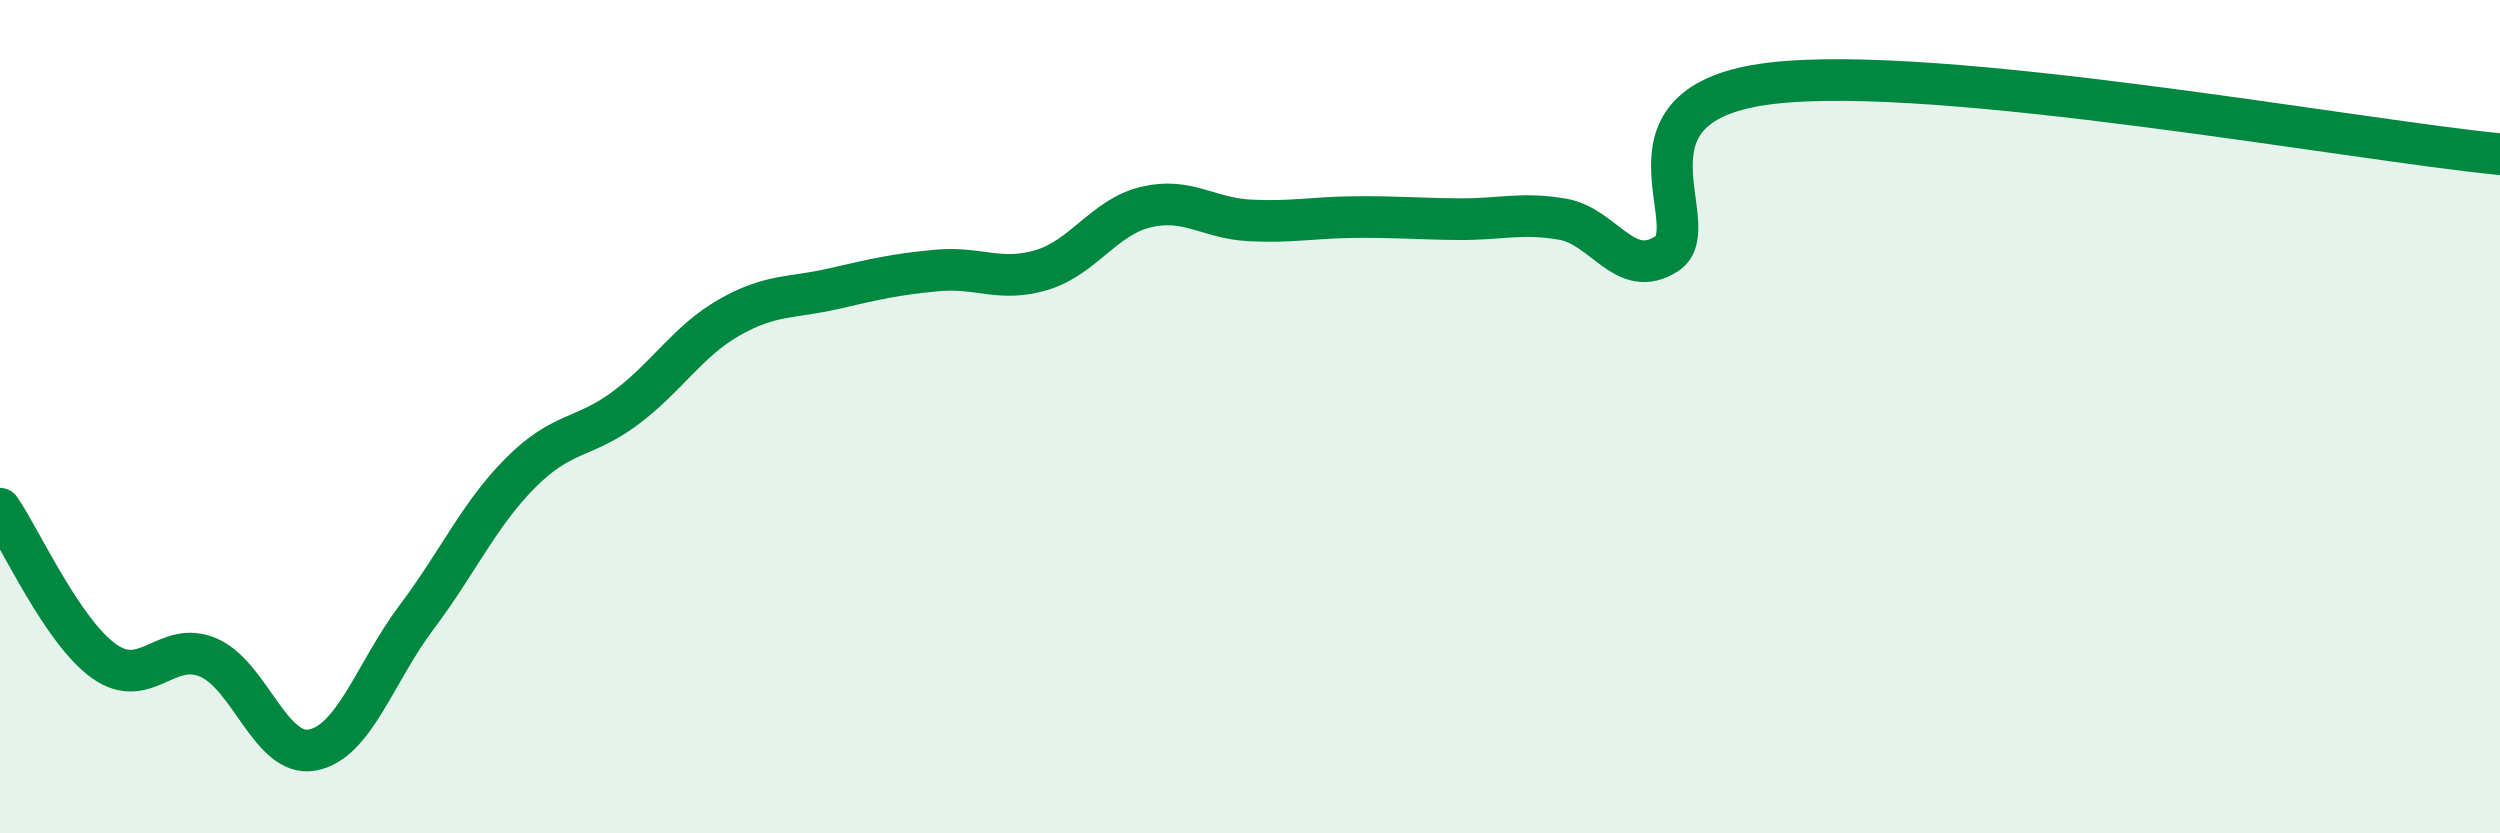 
    <svg width="60" height="20" viewBox="0 0 60 20" xmlns="http://www.w3.org/2000/svg">
      <path
        d="M 0,12.21 C 0.5,12.94 1.5,15.16 2.5,15.87 C 3.5,16.58 4,15.35 5,15.78 C 6,16.21 6.5,18.19 7.5,18 C 8.5,17.81 9,16.14 10,14.81 C 11,13.48 11.5,12.34 12.5,11.34 C 13.5,10.34 14,10.54 15,9.8 C 16,9.06 16.5,8.19 17.5,7.62 C 18.5,7.05 19,7.16 20,6.93 C 21,6.7 21.5,6.58 22.5,6.49 C 23.5,6.4 24,6.78 25,6.48 C 26,6.18 26.5,5.21 27.5,4.97 C 28.5,4.73 29,5.24 30,5.29 C 31,5.34 31.5,5.22 32.5,5.21 C 33.5,5.2 34,5.25 35,5.26 C 36,5.27 36.5,5.09 37.5,5.26 C 38.5,5.43 39,6.74 40,6.09 C 41,5.44 38.5,2.48 42.5,2 C 46.5,1.52 56.5,3.36 60,3.7L60 20L0 20Z"
        fill="#008740"
        opacity="0.1"
        stroke-linecap="round"
        stroke-linejoin="round"
      />
      <path
        d="M 0,12.21 C 0.5,12.94 1.5,15.16 2.5,15.87 C 3.5,16.58 4,15.35 5,15.78 C 6,16.21 6.5,18.19 7.5,18 C 8.5,17.81 9,16.14 10,14.81 C 11,13.48 11.5,12.34 12.5,11.34 C 13.5,10.34 14,10.54 15,9.8 C 16,9.06 16.5,8.19 17.5,7.62 C 18.5,7.05 19,7.16 20,6.93 C 21,6.7 21.5,6.58 22.5,6.49 C 23.5,6.4 24,6.78 25,6.48 C 26,6.18 26.5,5.21 27.5,4.97 C 28.5,4.73 29,5.24 30,5.29 C 31,5.34 31.5,5.22 32.5,5.21 C 33.5,5.2 34,5.25 35,5.26 C 36,5.27 36.5,5.09 37.5,5.26 C 38.5,5.43 39,6.74 40,6.09 C 41,5.44 38.5,2.48 42.5,2 C 46.5,1.52 56.5,3.36 60,3.7"
        stroke="#008740"
        stroke-width="1"
        fill="none"
        stroke-linecap="round"
        stroke-linejoin="round"
      />
    </svg>
  